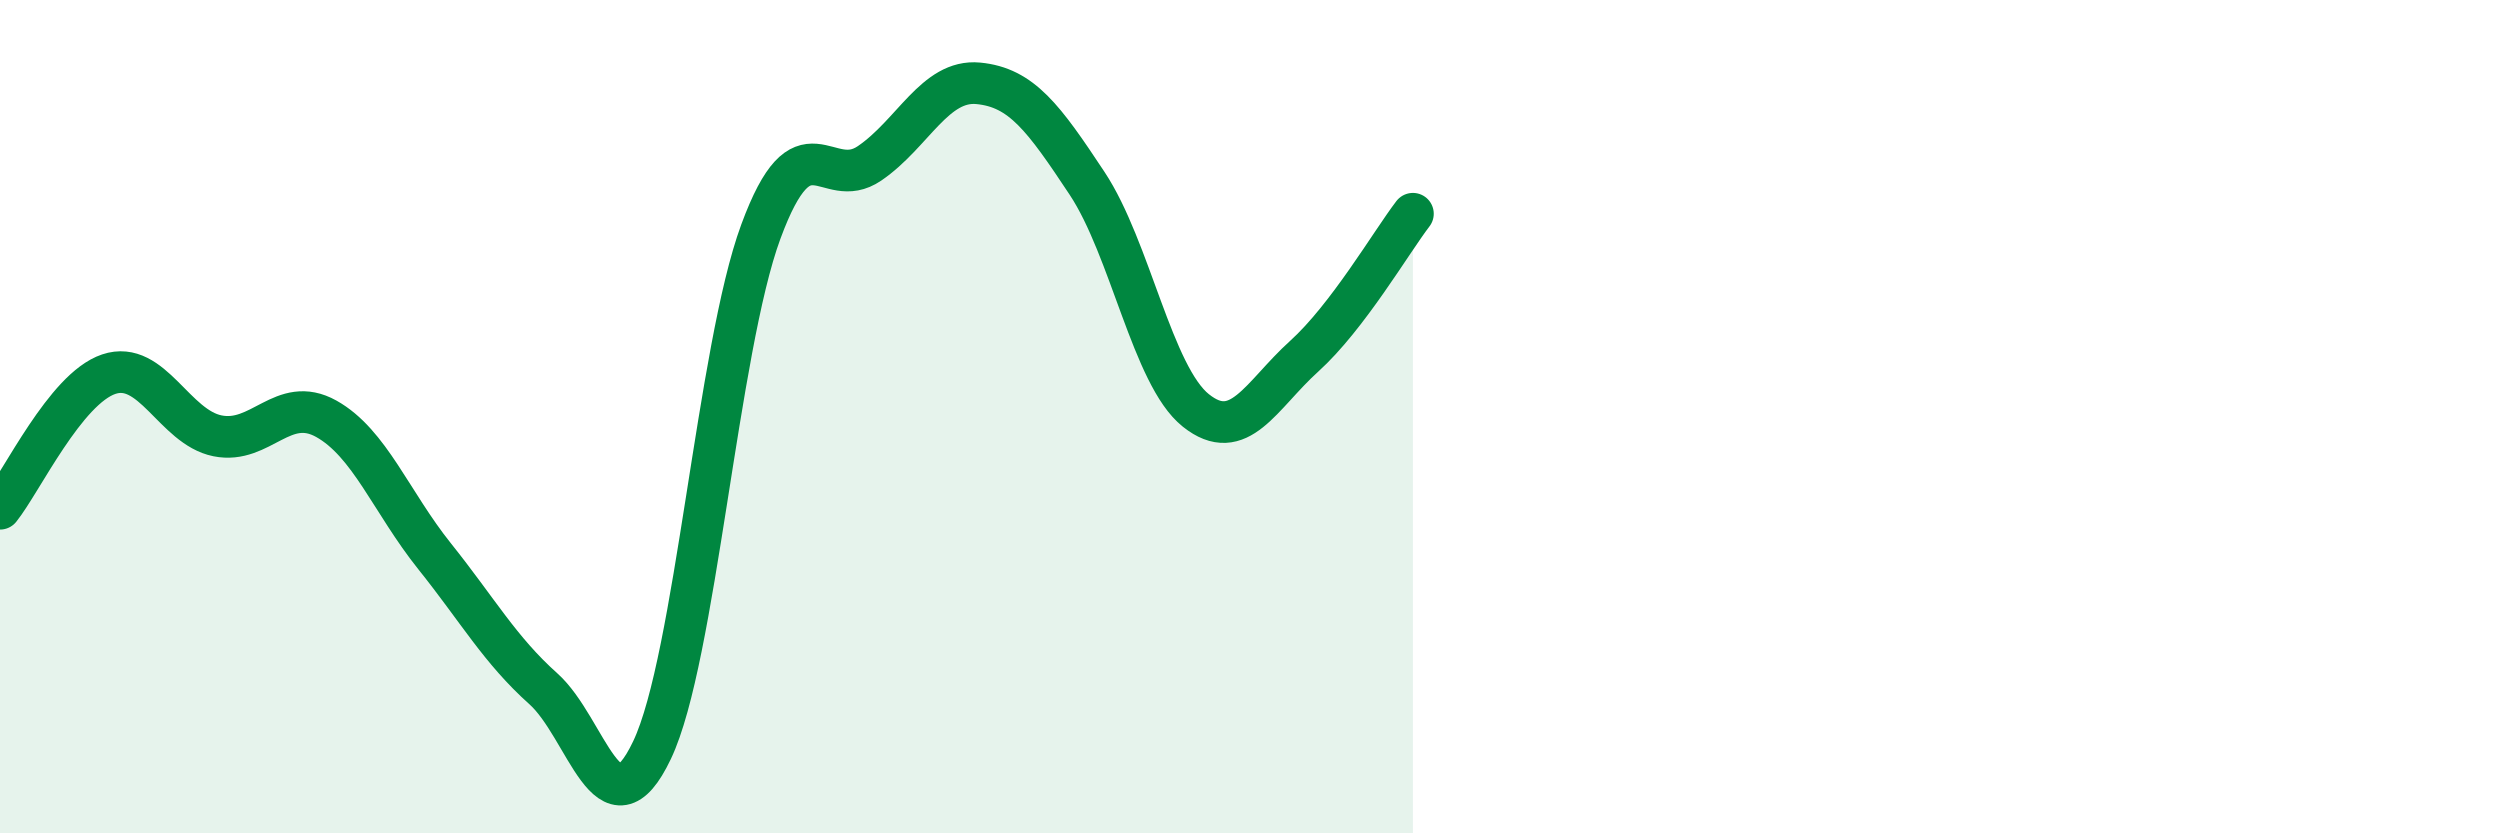 
    <svg width="60" height="20" viewBox="0 0 60 20" xmlns="http://www.w3.org/2000/svg">
      <path
        d="M 0,12.21 C 0.52,11.56 1.57,9.33 2.61,8.98 C 3.65,8.63 4.18,10.25 5.22,10.46 C 6.26,10.67 6.79,9.47 7.83,10.05 C 8.87,10.63 9.39,12.05 10.43,13.35 C 11.47,14.65 12,15.6 13.04,16.53 C 14.08,17.46 14.61,20.19 15.65,18 C 16.69,15.81 17.22,8.38 18.26,5.56 C 19.3,2.74 19.83,4.63 20.87,3.92 C 21.91,3.21 22.44,1.9 23.48,2 C 24.52,2.1 25.05,2.83 26.09,4.4 C 27.13,5.97 27.66,9.02 28.7,9.85 C 29.74,10.68 30.26,9.49 31.3,8.55 C 32.34,7.61 33.39,5.81 33.91,5.13L33.91 20L0 20Z"
        fill="#008740"
        opacity="0.1"
        stroke-linecap="round"
        stroke-linejoin="round"
      />
      <path
        d="M 0,12.21 C 0.52,11.56 1.57,9.33 2.61,8.98 C 3.65,8.63 4.18,10.25 5.22,10.46 C 6.26,10.67 6.79,9.47 7.83,10.05 C 8.87,10.63 9.39,12.05 10.43,13.35 C 11.47,14.65 12,15.6 13.04,16.53 C 14.08,17.46 14.61,20.19 15.65,18 C 16.69,15.81 17.22,8.38 18.26,5.56 C 19.3,2.74 19.83,4.63 20.87,3.92 C 21.91,3.21 22.44,1.9 23.48,2 C 24.52,2.1 25.05,2.83 26.09,4.4 C 27.13,5.97 27.66,9.02 28.7,9.85 C 29.74,10.68 30.26,9.49 31.3,8.55 C 32.34,7.61 33.39,5.81 33.91,5.13"
        stroke="#008740"
        stroke-width="1"
        fill="none"
        stroke-linecap="round"
        stroke-linejoin="round"
      />
    </svg>
  